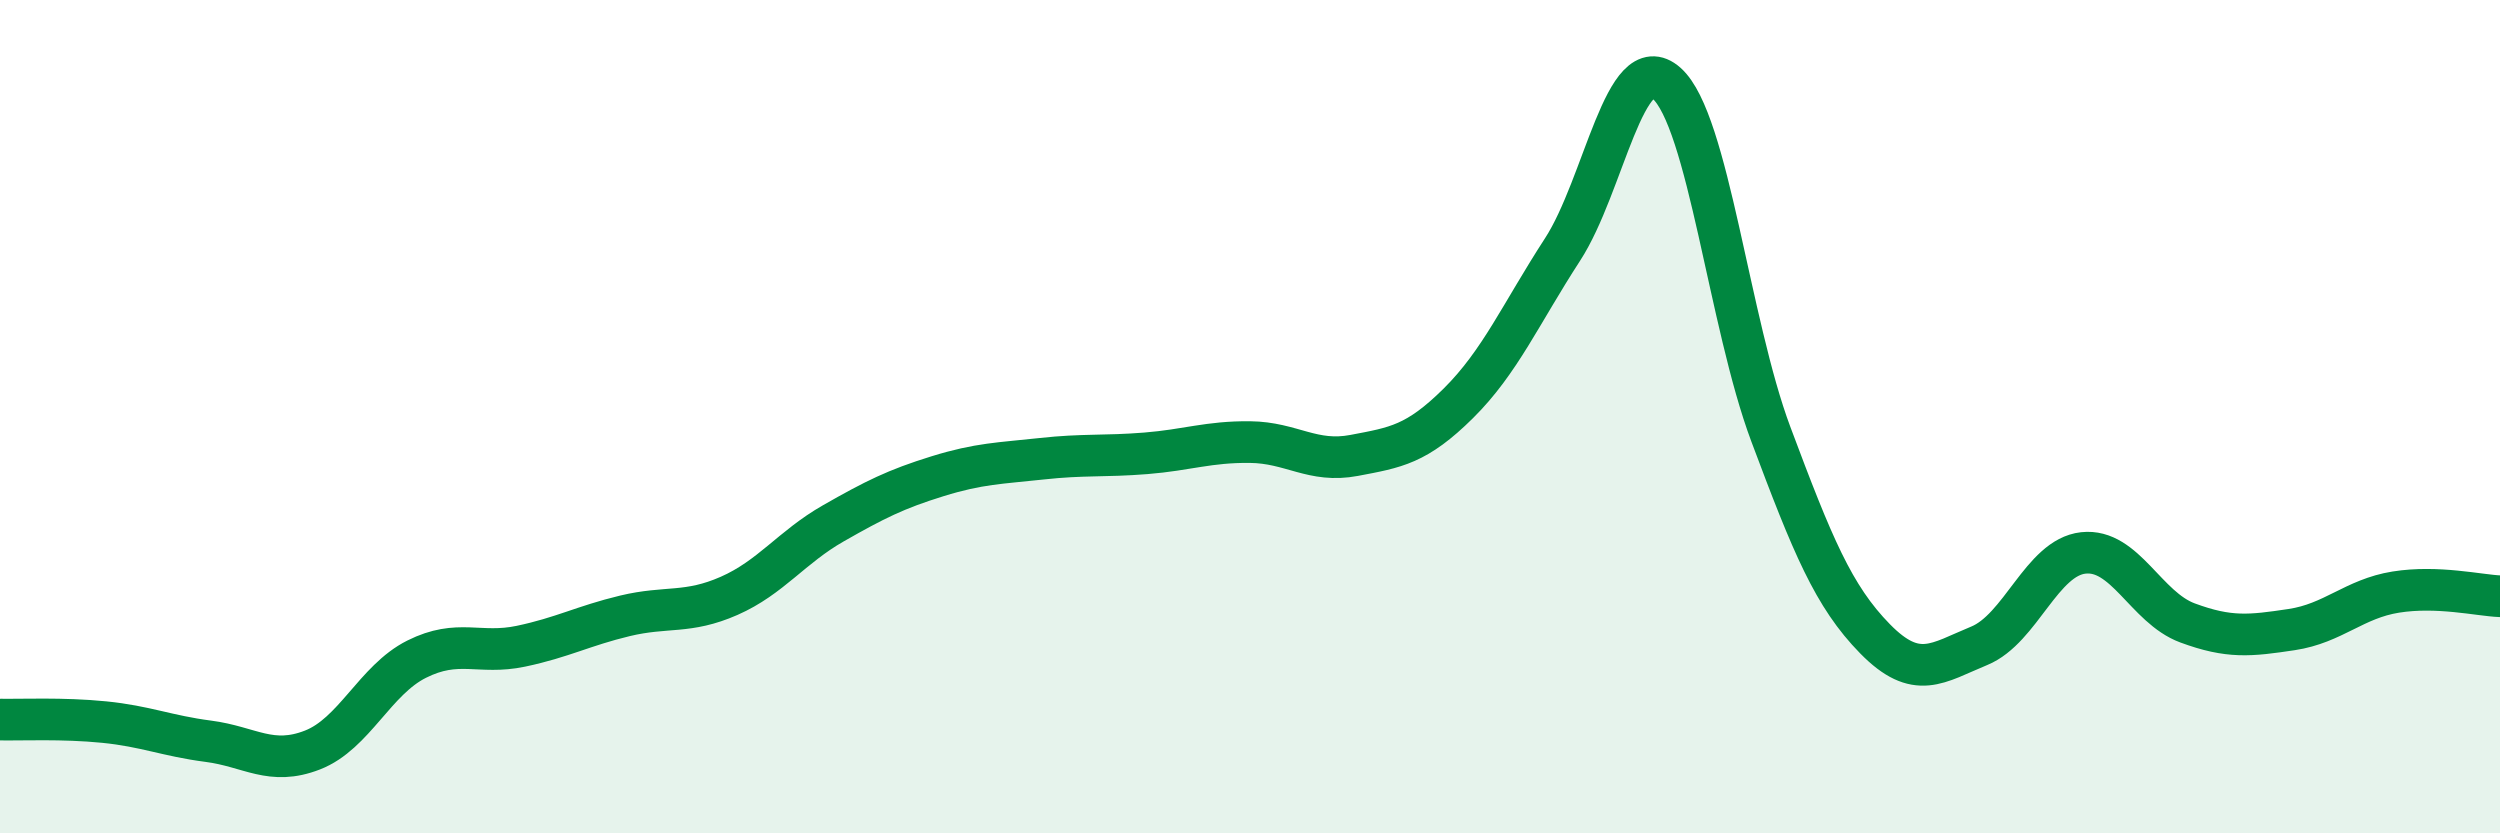 
    <svg width="60" height="20" viewBox="0 0 60 20" xmlns="http://www.w3.org/2000/svg">
      <path
        d="M 0,17.27 C 0.5,17.28 1.5,17.23 2.5,17.33 C 3.5,17.43 4,17.66 5,17.79 C 6,17.92 6.5,18.39 7.5,18 C 8.5,17.61 9,16.32 10,15.82 C 11,15.32 11.5,15.72 12.5,15.51 C 13.5,15.3 14,15.02 15,14.78 C 16,14.54 16.5,14.74 17.5,14.3 C 18.5,13.86 19,13.13 20,12.56 C 21,11.99 21.5,11.74 22.5,11.43 C 23.5,11.12 24,11.12 25,11.01 C 26,10.9 26.5,10.96 27.5,10.88 C 28.5,10.8 29,10.6 30,10.61 C 31,10.62 31.5,11.12 32.5,10.93 C 33.5,10.74 34,10.67 35,9.68 C 36,8.69 36.5,7.53 37.5,5.99 C 38.5,4.45 39,1.11 40,2 C 41,2.89 41.5,7.75 42.5,10.42 C 43.5,13.09 44,14.31 45,15.33 C 46,16.35 46.5,15.91 47.5,15.5 C 48.5,15.09 49,13.38 50,13.27 C 51,13.16 51.5,14.58 52.5,14.95 C 53.5,15.32 54,15.26 55,15.11 C 56,14.96 56.5,14.37 57.5,14.21 C 58.5,14.05 59.5,14.29 60,14.31L60 20L0 20Z"
        fill="#008740"
        opacity="0.1"
        stroke-linecap="round"
        stroke-linejoin="round"
      />
      <path
        d="M 0,17.27 C 0.5,17.28 1.5,17.23 2.5,17.33 C 3.5,17.43 4,17.66 5,17.79 C 6,17.92 6.5,18.39 7.5,18 C 8.5,17.61 9,16.32 10,15.82 C 11,15.32 11.5,15.72 12.5,15.51 C 13.5,15.3 14,15.02 15,14.78 C 16,14.54 16.5,14.74 17.5,14.3 C 18.5,13.86 19,13.13 20,12.56 C 21,11.99 21.5,11.74 22.5,11.43 C 23.5,11.12 24,11.12 25,11.01 C 26,10.9 26.5,10.96 27.5,10.88 C 28.5,10.8 29,10.6 30,10.61 C 31,10.62 31.5,11.12 32.5,10.93 C 33.5,10.74 34,10.67 35,9.68 C 36,8.69 36.5,7.53 37.5,5.99 C 38.5,4.45 39,1.11 40,2 C 41,2.89 41.5,7.75 42.5,10.42 C 43.5,13.09 44,14.31 45,15.33 C 46,16.35 46.5,15.91 47.5,15.5 C 48.5,15.09 49,13.38 50,13.27 C 51,13.16 51.5,14.58 52.5,14.95 C 53.5,15.32 54,15.26 55,15.11 C 56,14.96 56.5,14.37 57.5,14.21 C 58.5,14.05 59.5,14.29 60,14.31"
        stroke="#008740"
        stroke-width="1"
        fill="none"
        stroke-linecap="round"
        stroke-linejoin="round"
      />
    </svg>
  